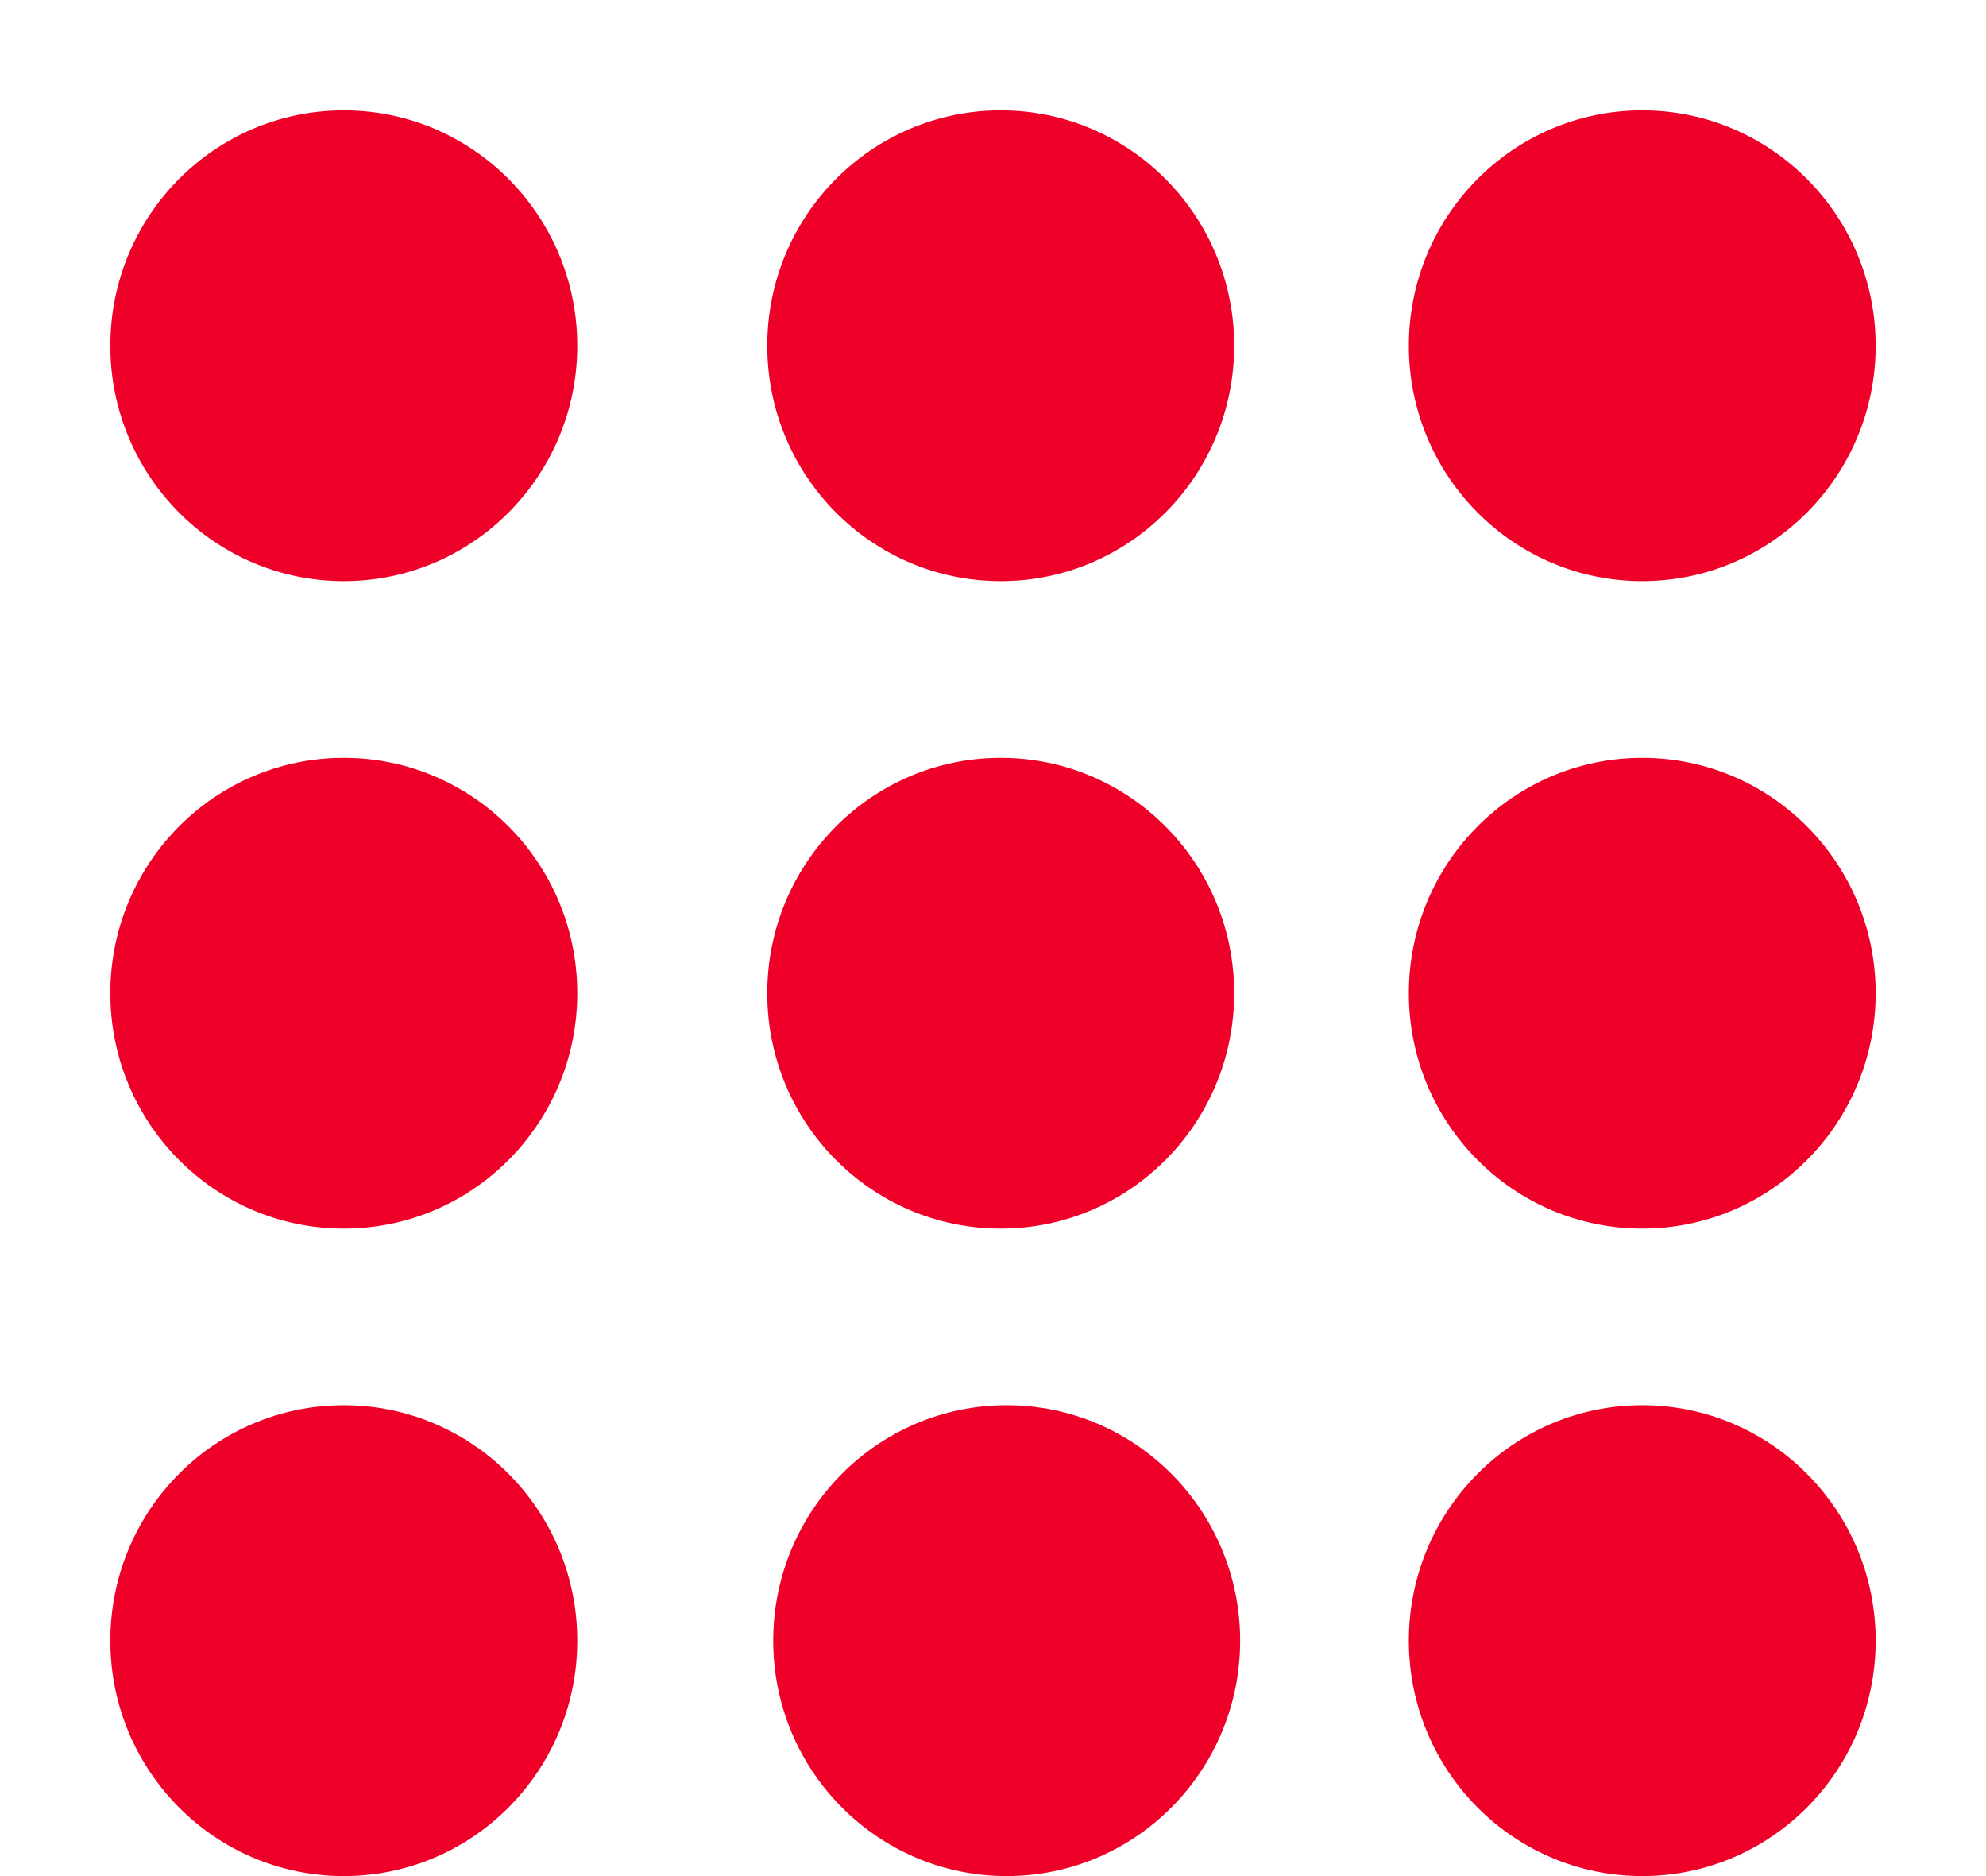 <svg width="18" height="17" viewBox="0 0 18 17" fill="none" xmlns="http://www.w3.org/2000/svg">
<g id="Group 838">
<path id="Vector" d="M3.116 5.266C4.285 5.266 5.232 4.311 5.232 3.133C5.232 1.955 4.285 1 3.116 1C1.947 1 1 1.955 1 3.133C1 4.311 1.947 5.266 3.116 5.266Z" fill="#EE0029"/>
<path id="Vector_2" d="M14.884 5.266C16.053 5.266 17 4.311 17 3.133C17 1.955 16.053 1 14.884 1C13.716 1 12.769 1.955 12.769 3.133C12.769 4.311 13.716 5.266 14.884 5.266Z" fill="#EE0029"/>
<path id="Vector_3" d="M3.116 11.133C4.285 11.133 5.232 10.178 5.232 9C5.232 7.822 4.285 6.867 3.116 6.867C1.947 6.867 1 7.822 1 9C1 10.178 1.947 11.133 3.116 11.133Z" fill="#EE0029"/>
<path id="Vector_4" d="M9.07 11.133C10.239 11.133 11.186 10.178 11.186 9C11.186 7.822 10.239 6.867 9.07 6.867C7.901 6.867 6.954 7.822 6.954 9C6.954 10.178 7.901 11.133 9.07 11.133Z" fill="#EE0029"/>
<path id="Vector_5" d="M9.07 5.266C10.239 5.266 11.186 4.311 11.186 3.133C11.186 1.955 10.239 1 9.07 1C7.901 1 6.954 1.955 6.954 3.133C6.954 4.311 7.901 5.266 9.07 5.266Z" fill="#EE0029"/>
<path id="Vector_6" d="M14.884 11.133C16.053 11.133 17 10.178 17 9C17 7.822 16.053 6.867 14.884 6.867C13.716 6.867 12.769 7.822 12.769 9C12.769 10.178 13.716 11.133 14.884 11.133Z" fill="#EE0029"/>
<path id="Vector_7" d="M3.116 17C4.285 17 5.232 16.045 5.232 14.867C5.232 13.688 4.285 12.733 3.116 12.733C1.947 12.733 1 13.688 1 14.867C1 16.045 1.947 17 3.116 17Z" fill="#EE0029"/>
<path id="Vector_8" d="M14.884 17C16.053 17 17 16.045 17 14.867C17 13.688 16.053 12.733 14.884 12.733C13.716 12.733 12.769 13.688 12.769 14.867C12.769 16.045 13.716 17 14.884 17Z" fill="#EE0029"/>
<path id="Vector_9" d="M9.124 17C10.292 17 11.24 16.045 11.24 14.867C11.24 13.688 10.292 12.733 9.124 12.733C7.955 12.733 7.008 13.688 7.008 14.867C7.008 16.045 7.955 17 9.124 17Z" fill="#EE0029"/>
</g>
</svg>
